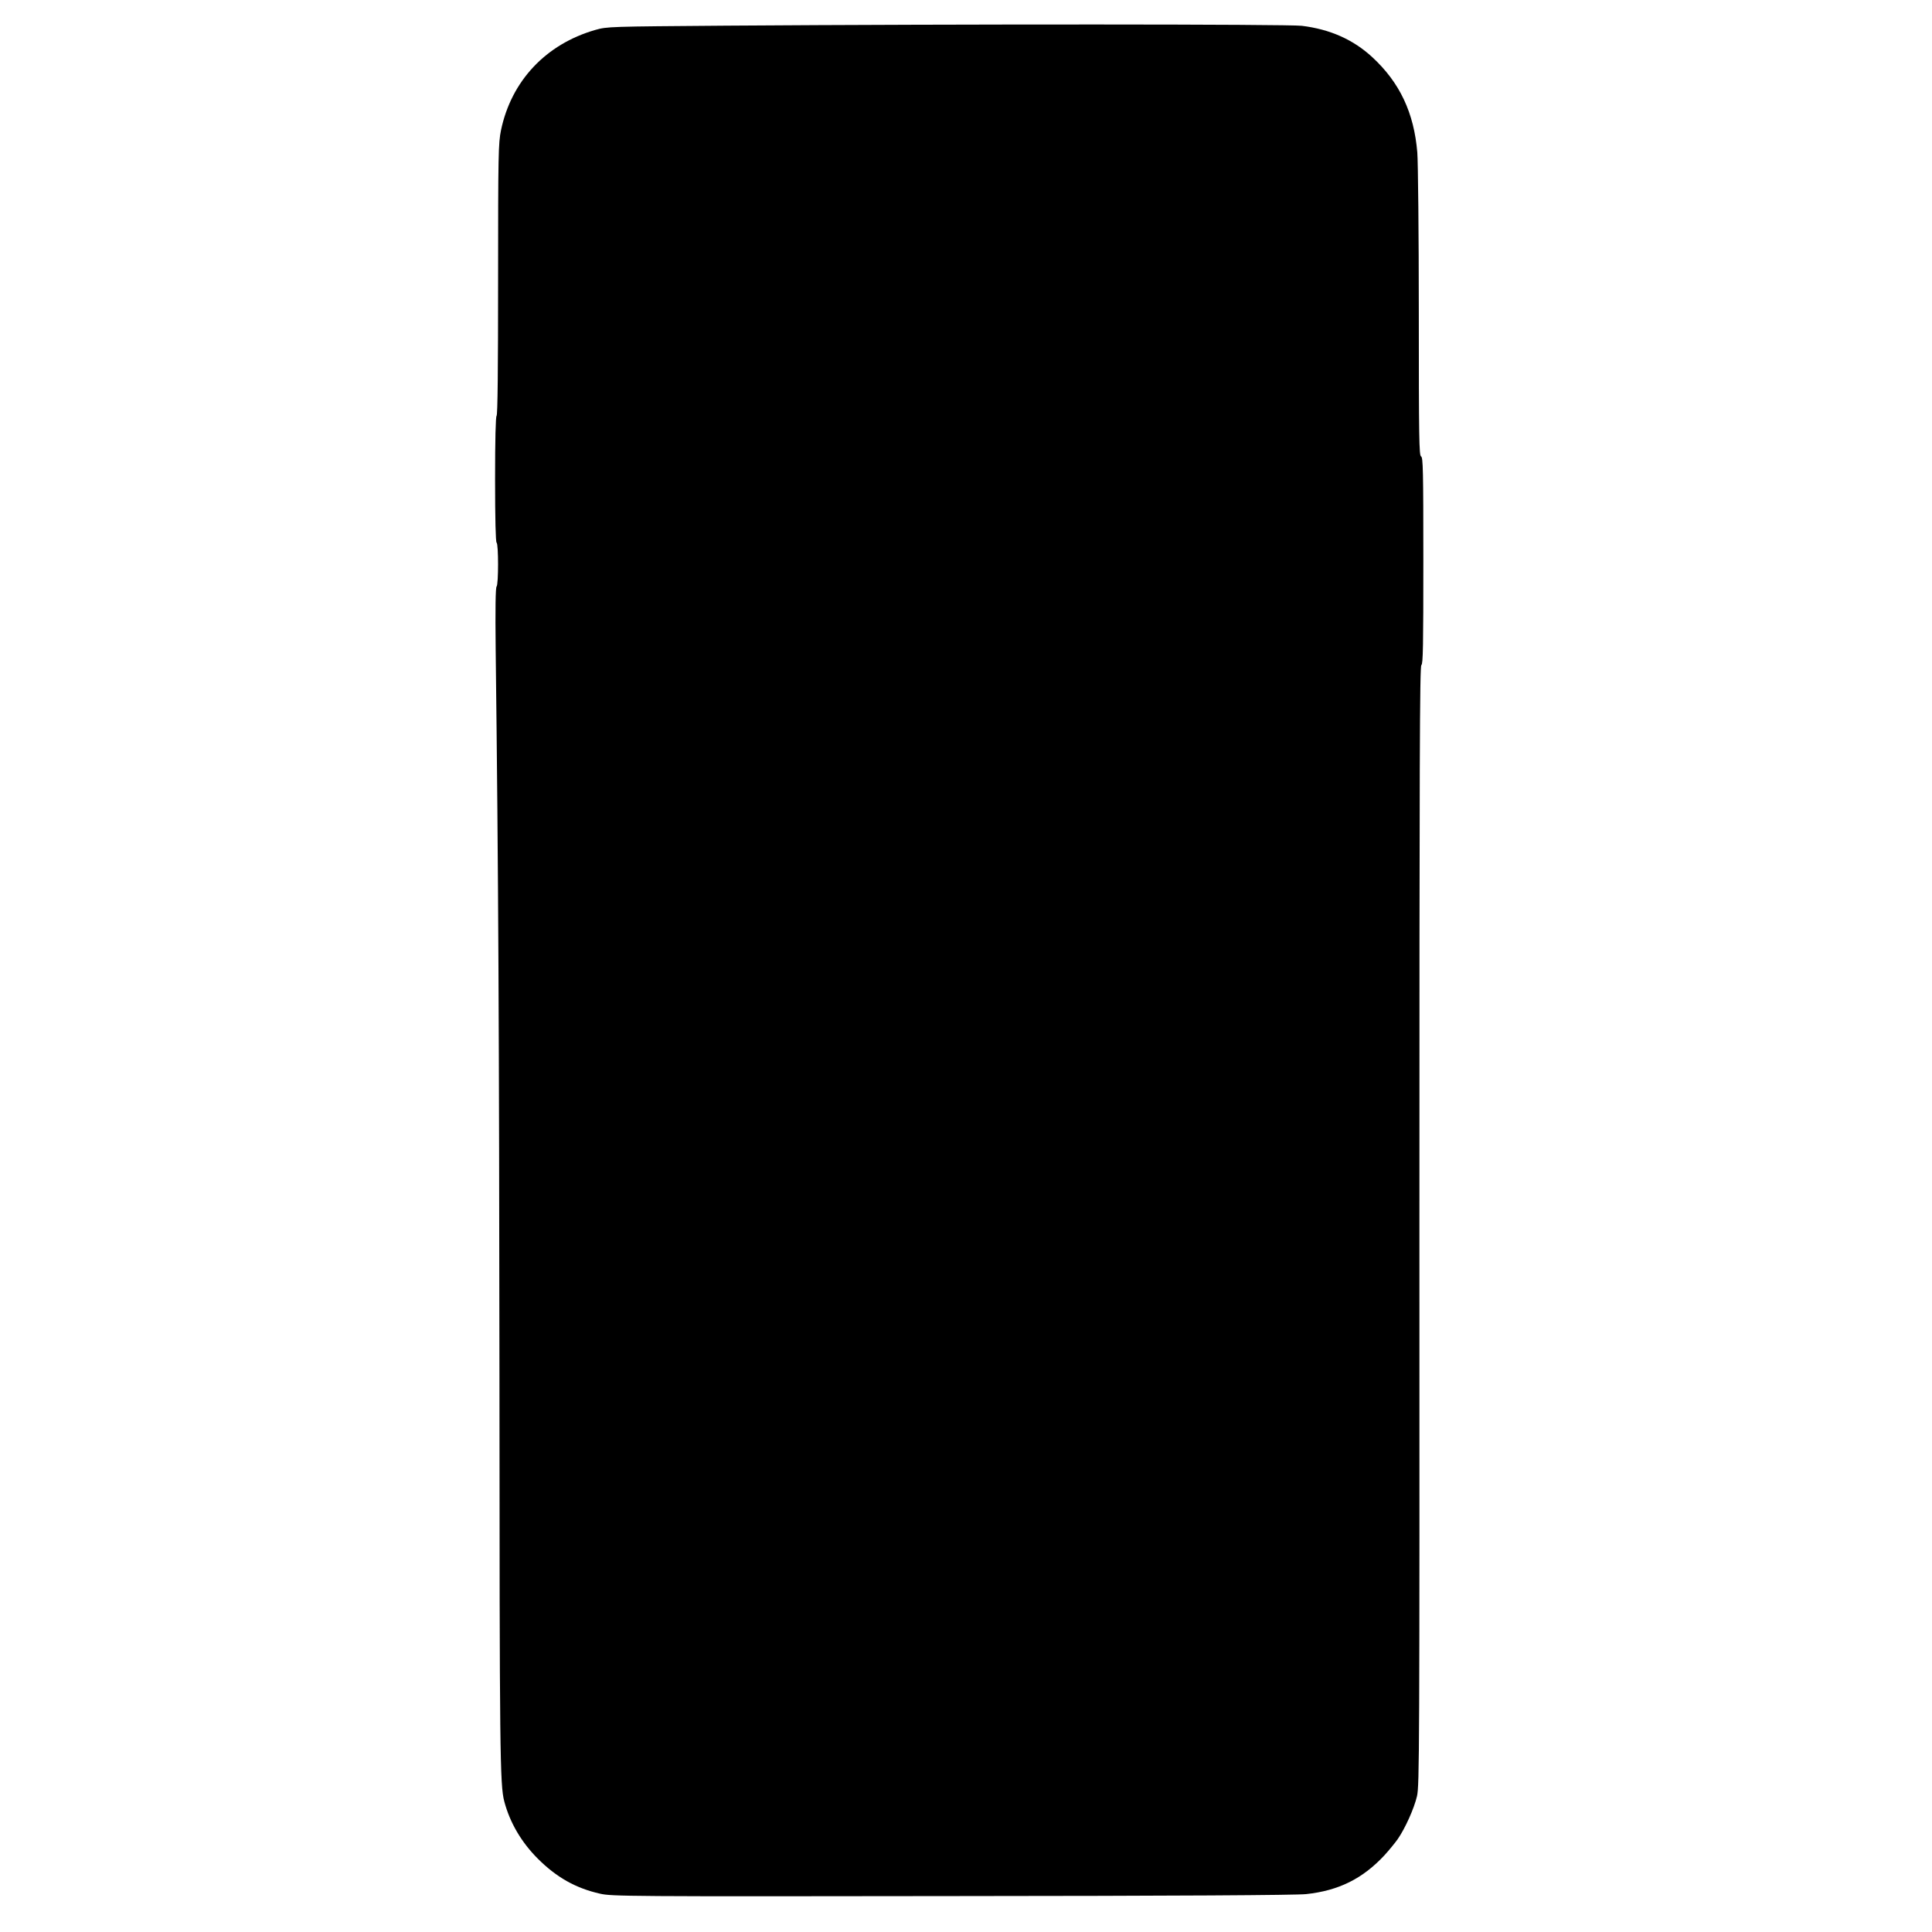 <?xml version="1.0" standalone="no"?>
<!DOCTYPE svg PUBLIC "-//W3C//DTD SVG 20010904//EN"
 "http://www.w3.org/TR/2001/REC-SVG-20010904/DTD/svg10.dtd">
<svg version="1.0" xmlns="http://www.w3.org/2000/svg"
 width="1280pt" height="1280pt" viewBox="0 0 1280 1280"
 preserveAspectRatio="xMidYMid meet">
<g transform="translate(0,1280) scale(0.1,-0.1)"
fill="#000000" stroke="none">
<path d="M4810 12630 c-778 -6 -786 -6 -865 -28 -328 -94 -558 -338 -626 -666
-17 -85 -19 -151 -19 -988 0 -587 -3 -899 -10 -903 -6 -4 -10 -155 -10 -420 0
-265 4 -416 10 -420 13 -8 13 -278 0 -291 -7 -7 -9 -148 -6 -420 18 -1473 23
-2557 25 -4814 1 -2497 3 -2705 32 -2815 37 -140 113 -270 222 -379 124 -124
252 -196 412 -232 76 -18 182 -19 2330 -16 1499 1 2283 6 2348 13 216 23 375
102 520 258 31 34 70 82 87 106 50 72 109 204 128 285 16 71 17 288 16 3782 0
3078 2 3708 13 3712 11 4 13 129 13 691 0 600 -2 686 -15 691 -13 5 -15 121
-15 953 0 520 -5 998 -10 1061 -22 263 -116 463 -299 632 -126 116 -279 184
-466 207 -94 11 -2257 12 -3815 1z"/>
</g>
</svg>
